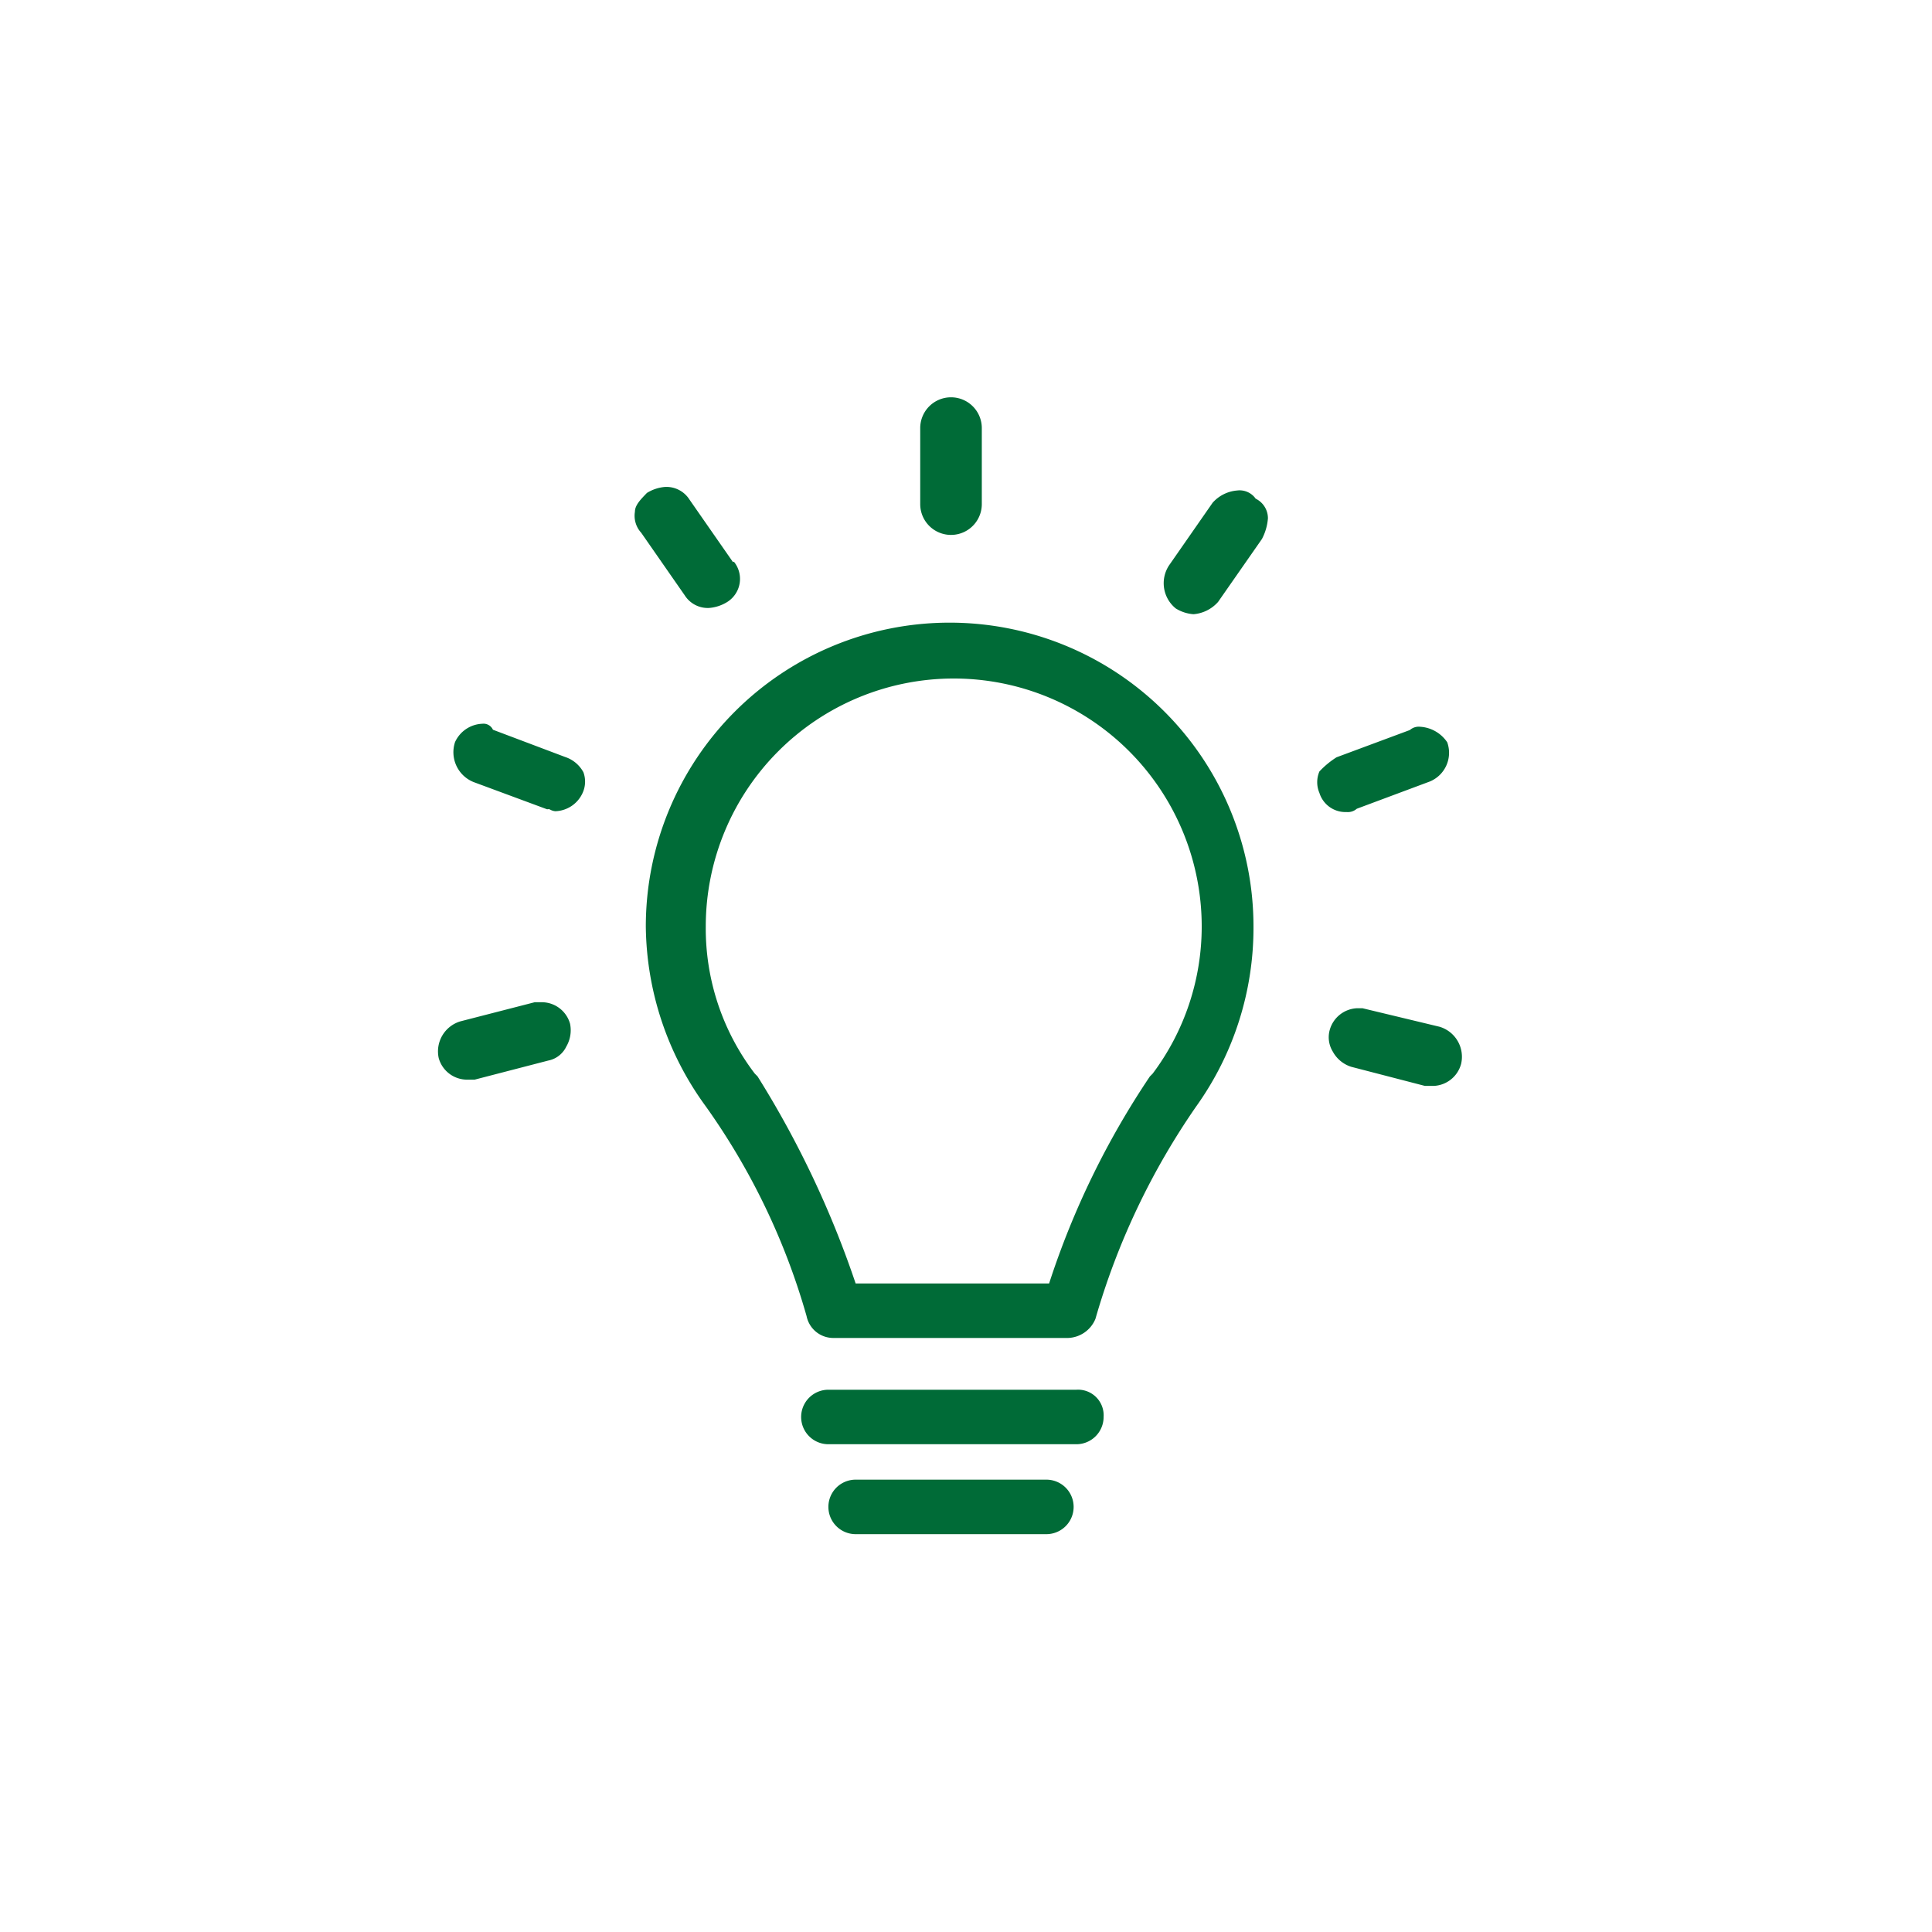 <?xml version="1.0" encoding="UTF-8"?> <svg xmlns="http://www.w3.org/2000/svg" id="Ebene_1" data-name="Ebene 1" width="70.9" height="70.9" viewBox="0 0 70.9 70.9"> <path d="M39.2,49.1H30.6a1,1,0,0,1-1-.8,25.05,25.05,0,0,0-3.7-7.7A11.36,11.36,0,0,1,23.7,34,11.15,11.15,0,0,1,46,34a11.26,11.26,0,0,1-2.1,6.6,26.51,26.51,0,0,0-3.7,7.8A1.13,1.13,0,0,1,39.2,49.1Zm-7.8-2h7.1a30.43,30.43,0,0,1,3.7-7.6l.1-.1A9,9,0,0,0,44.1,34a9.1,9.1,0,0,0-18.2,0,8.78,8.78,0,0,0,1.8,5.4l.1.1A35.89,35.89,0,0,1,31.4,47.1Z" fill="#006b37"></path> <path d="M34.9,14.58a1.13,1.13,0,0,0-1.13,1.12v2.8a1.13,1.13,0,0,0,2.26,0V15.7A1.13,1.13,0,0,0,34.9,14.58Z" fill="#006b37"></path> <path d="M46.08,18.3A.72.72,0,0,0,45.4,18a1.35,1.35,0,0,0-.9.45l-1.6,2.3a1.19,1.19,0,0,0,.25,1.58,1.42,1.42,0,0,0,.65.21,1.35,1.35,0,0,0,.9-.45l1.61-2.31a1.94,1.94,0,0,0,.22-.76A.8.8,0,0,0,46.08,18.3Z" fill="#006b37"></path> <path d="M53.11,27.24a1.29,1.29,0,0,0-1-.57.49.49,0,0,0-.37.12l-2.69,1a3.21,3.21,0,0,0-.63.52l0,0a1,1,0,0,0,0,.79,1,1,0,0,0,1,.7.49.49,0,0,0,.37-.12l2.68-1A1.14,1.14,0,0,0,53.11,27.24Z" fill="#006b37"></path> <path d="M52.83,37.68,50,37h-.2a1.09,1.09,0,0,0-1,.79,1,1,0,0,0,.11.8,1.17,1.17,0,0,0,.68.56l2.7.7h.33a1.09,1.09,0,0,0,1-.81A1.15,1.15,0,0,0,52.83,37.68Z" fill="#006b37"></path> <path d="M26.9,20.63l-1.6-2.3a1,1,0,0,0-.9-.46,1.48,1.48,0,0,0-.66.22l0,0c-.21.22-.44.44-.44.69a.92.92,0,0,0,.23.77l1.6,2.3a1,1,0,0,0,.9.46,1.48,1.48,0,0,0,.66-.22,1,1,0,0,0,.24-1.48Z" fill="#006b37"></path> <path d="M21.41,28.34a1.18,1.18,0,0,0-.67-.56l-2.65-1a.38.38,0,0,0-.39-.22,1.15,1.15,0,0,0-1,.67,1.18,1.18,0,0,0,.68,1.47l2.7,1h0a.19.19,0,0,1,.09,0,.48.48,0,0,0,.21.07,1.14,1.14,0,0,0,1-.67A1,1,0,0,0,21.41,28.34Z" fill="#006b37"></path> <path d="M20.92,37.57a1.08,1.08,0,0,0-1-.79h-.3l-2.72.7a1.15,1.15,0,0,0-.8,1.35,1.08,1.08,0,0,0,1,.79h.32l2.7-.7a.93.93,0,0,0,.66-.51A1.19,1.19,0,0,0,20.92,37.57Z" fill="#006b37"></path> <path d="M39.5,53H30.4a1,1,0,0,1,0-2h9.1a.94.94,0,0,1,1,1A1,1,0,0,1,39.5,53Z" fill="#006b37"></path> <path d="M38.4,56.3h-7a1,1,0,1,1,0-2h7a1,1,0,0,1,0,2Z" fill="#006b37"></path> </svg> 